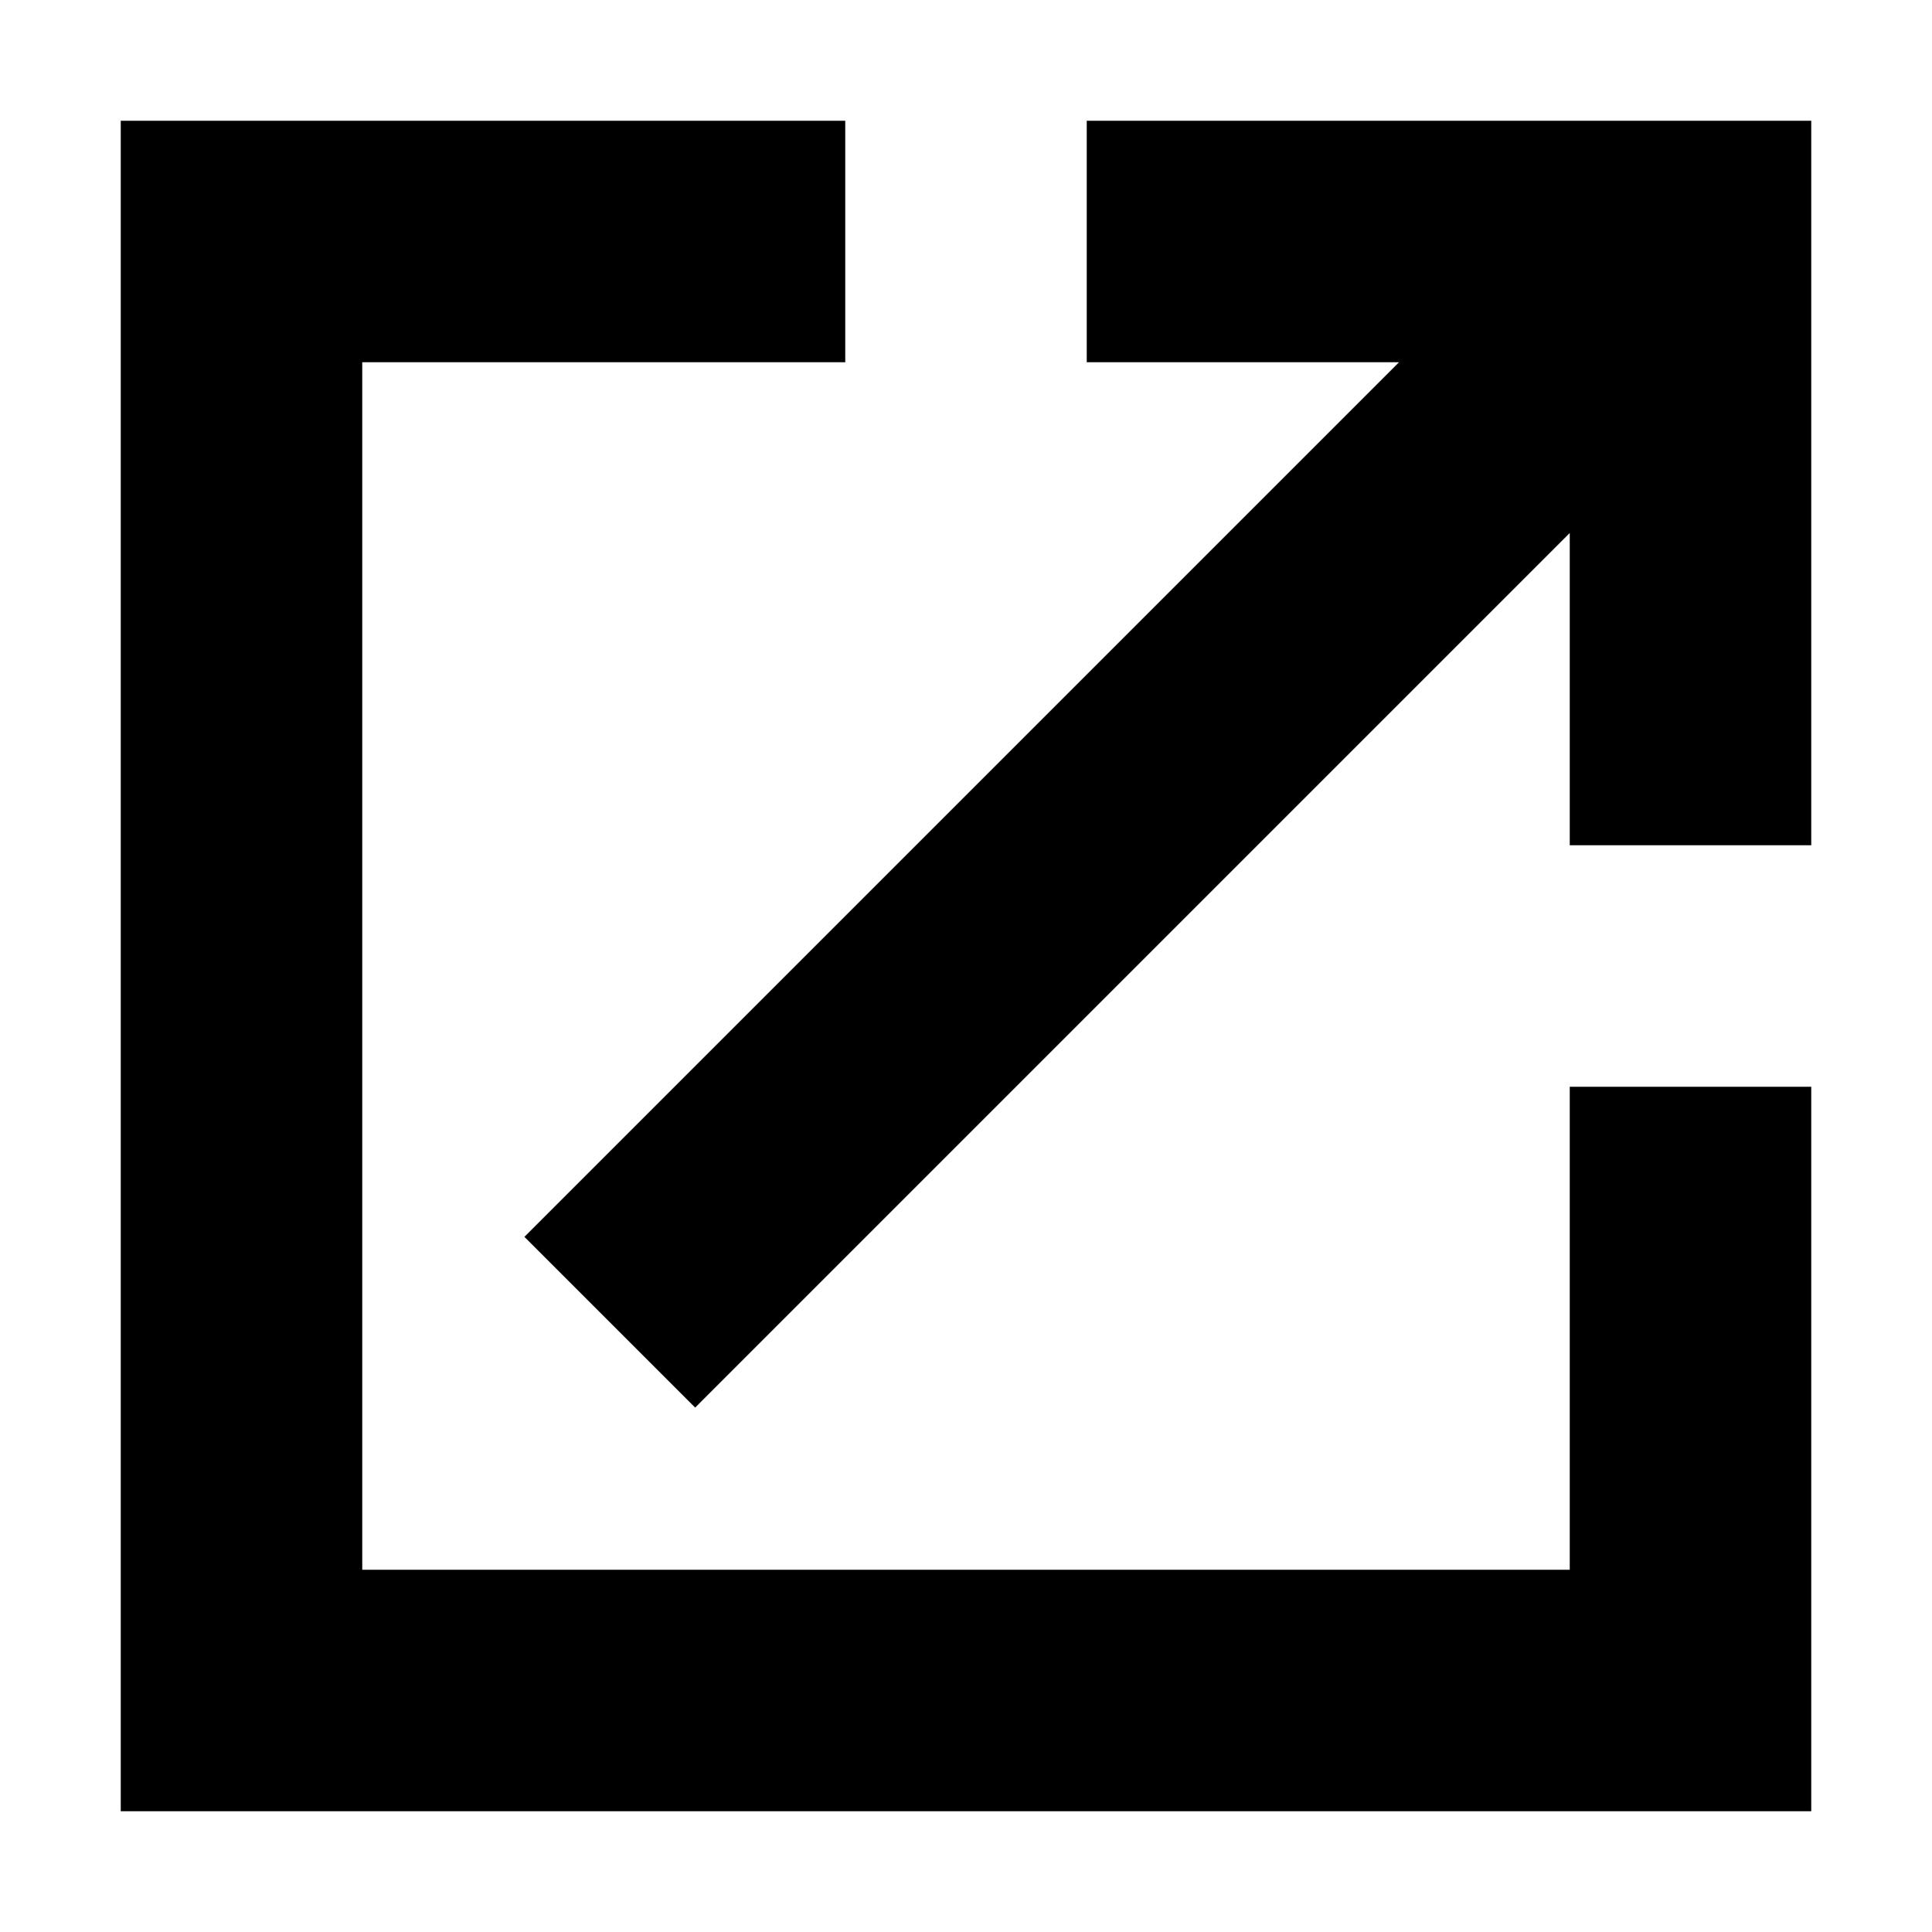 <svg width="16" height="16" viewBox="0 0 16 16" fill="none" xmlns="http://www.w3.org/2000/svg">
<path fill-rule="evenodd" clip-rule="evenodd" d="M13 1H9V3H11.586L4.343 10.243L5.757 11.657L13 4.414V7H15V1H13ZM3 3V13H13V9H15V13V14V15H1V14V13V3V1H7V3H3Z" fill="black"/>
</svg>
